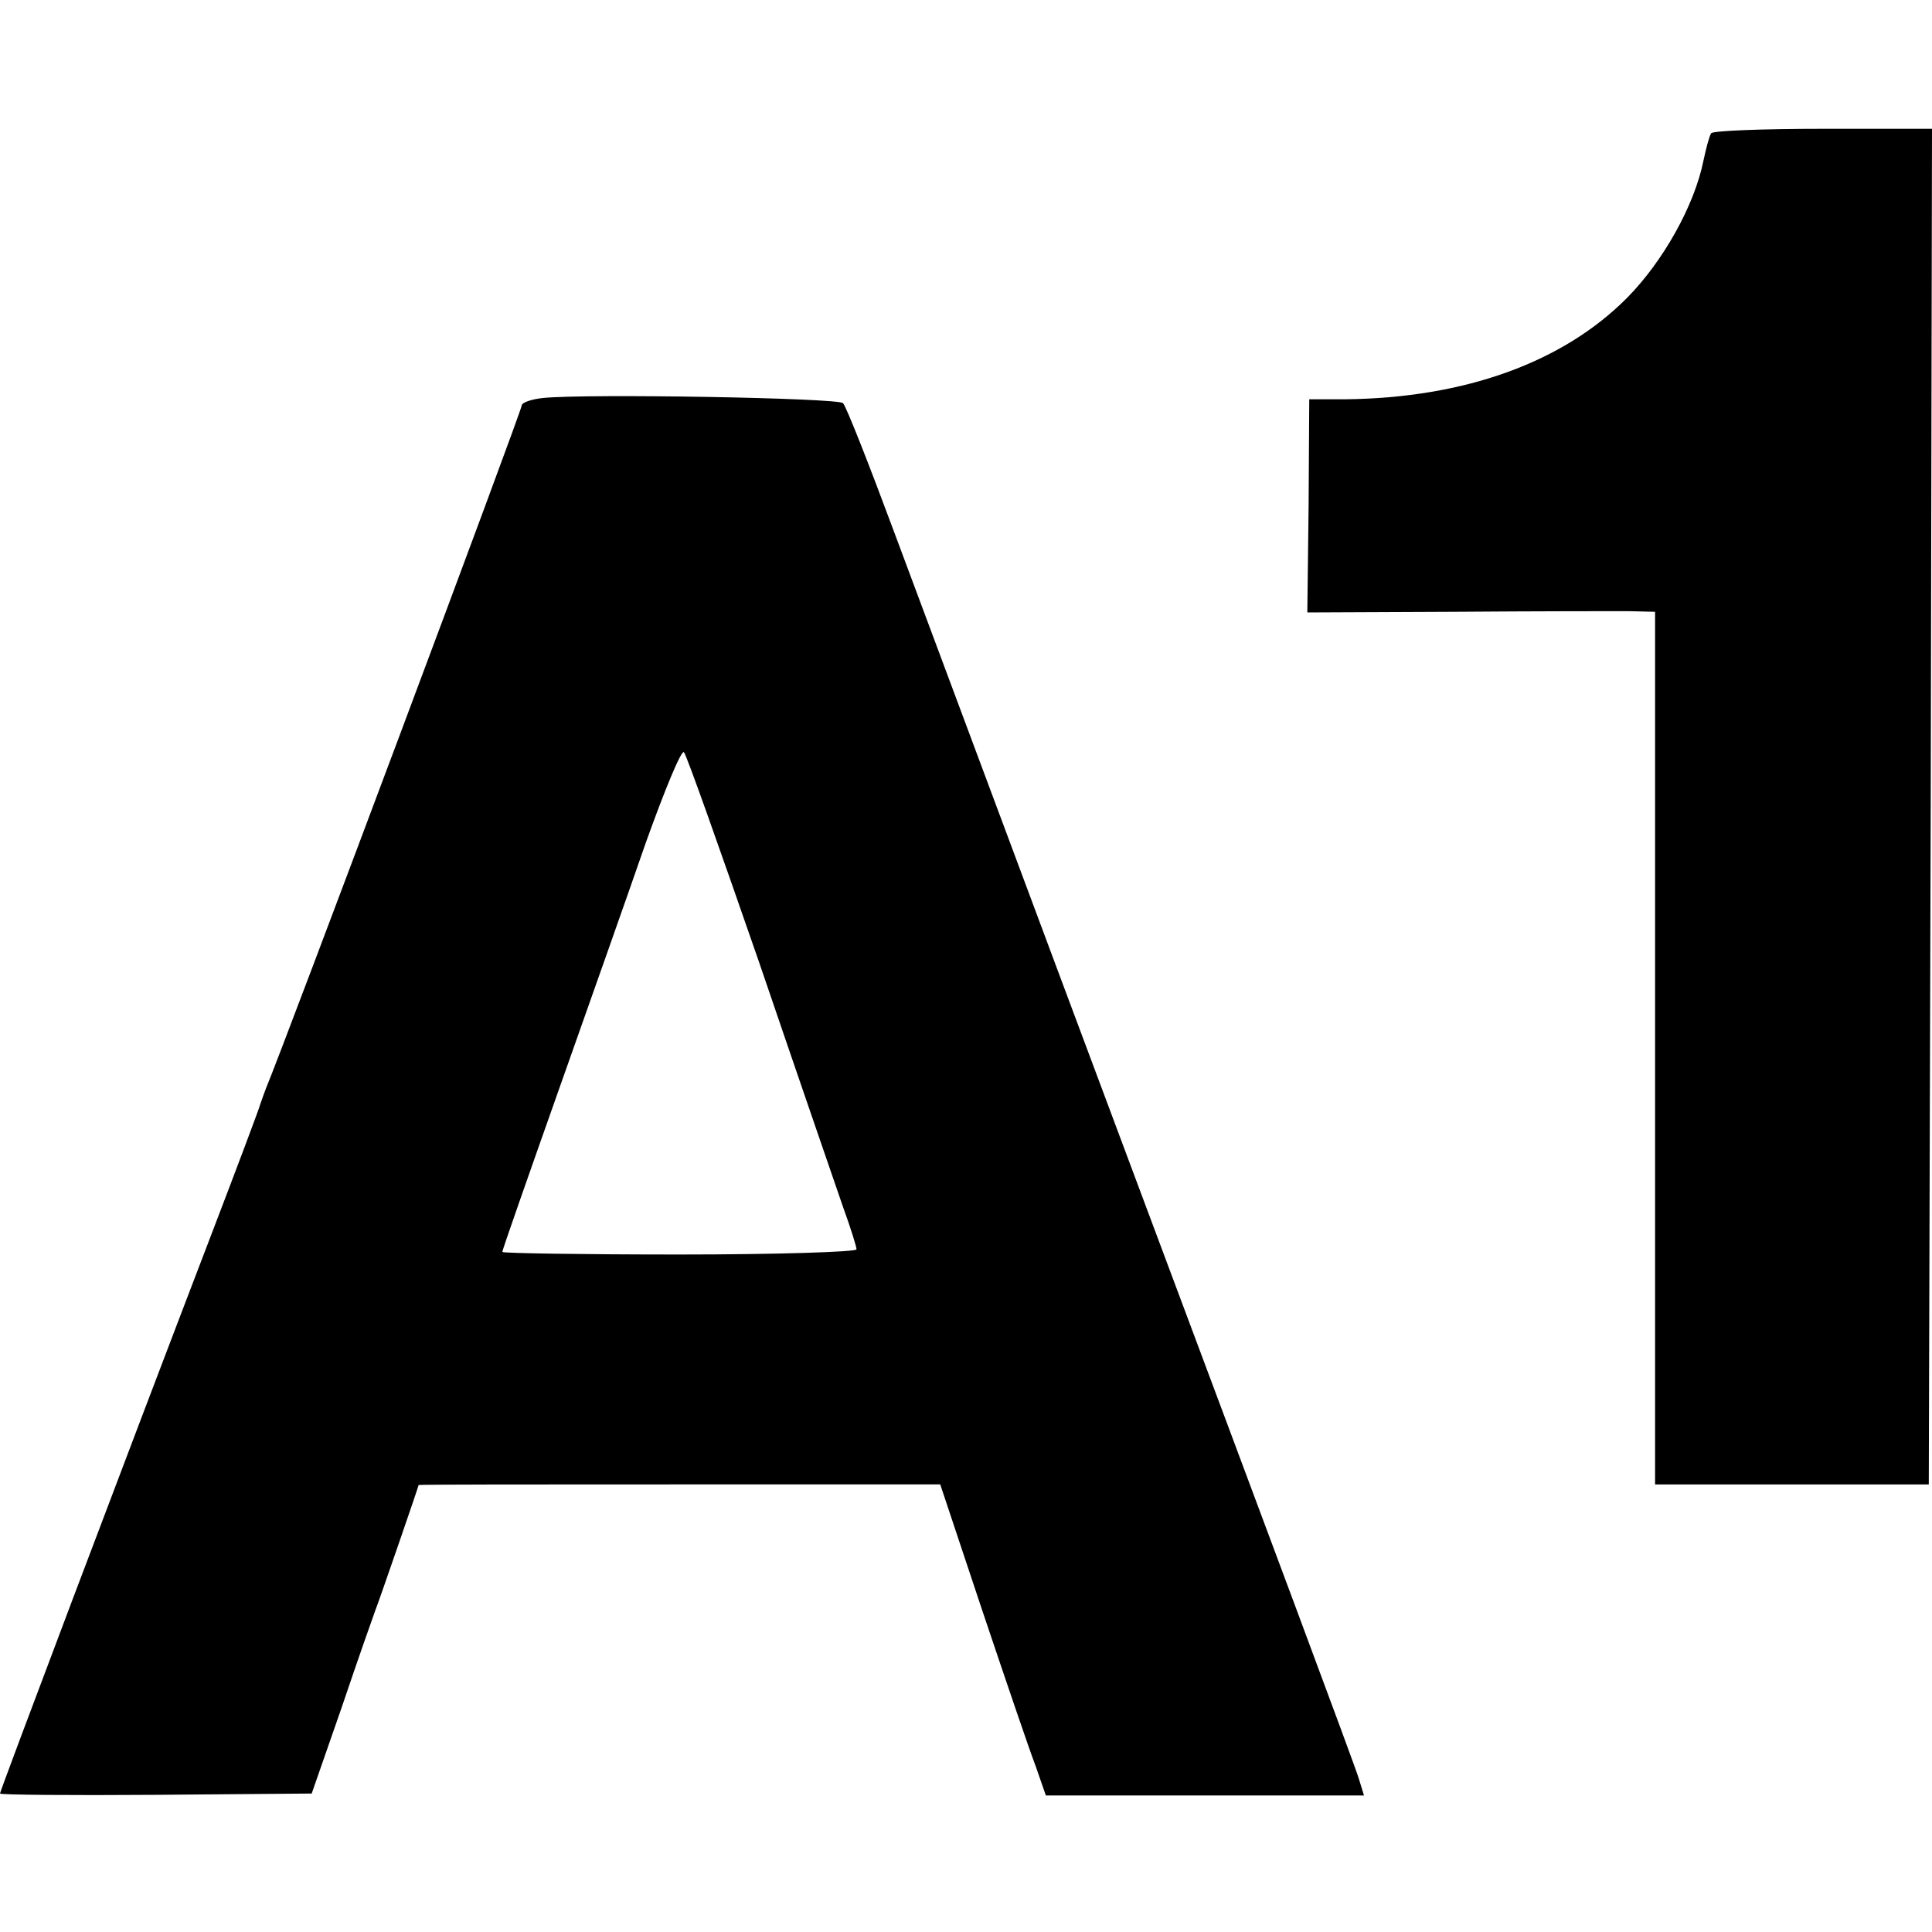 <?xml version="1.0" standalone="no"?>
<!DOCTYPE svg PUBLIC "-//W3C//DTD SVG 20010904//EN"
 "http://www.w3.org/TR/2001/REC-SVG-20010904/DTD/svg10.dtd">
<svg version="1.0" xmlns="http://www.w3.org/2000/svg"
 width="300pt" height="300pt" viewBox="0 0 300 300"
 preserveAspectRatio="xMidYMid meet">
<g transform="translate(0,300) scale(0.1,-0.1)"
fill="#000000" stroke="none">
<path d="M2657 2793 c-3 -5 -8 -24 -12 -43 -14 -69 -62 -155 -118 -212 -100
-101 -253 -156 -438 -158 l-56 0 -1 -165 -2 -166 228 1 c125 1 246 1 270 1
l42 -1 0 -678 0 -677 213 0 212 0 3 1053 2 1052 -169 0 c-94 0 -172 -3 -174
-7z"/>
<path d="M843 2382 c-18 -2 -33 -7 -33 -12 0 -8 -370 -996 -397 -1060 -3 -8
-7 -19 -9 -25 -1 -5 -36 -98 -77 -205 -136 -355 -327 -861 -327 -865 0 -2 109
-3 242 -2 l242 2 47 135 c25 74 49 142 52 150 6 15 67 192 67 194 0 1 182 1
405 1 l405 0 65 -195 c36 -107 73 -216 83 -242 l16 -46 247 0 247 0 -8 26 c-4
15 -153 414 -330 887 -177 473 -353 946 -392 1050 -39 105 -74 194 -79 199 -7
8 -395 15 -466 8z m336 -877 c60 -176 119 -347 130 -379 12 -33 21 -62 21 -66
0 -4 -124 -8 -275 -8 -151 0 -275 2 -275 4 0 3 39 114 86 247 47 133 109 308
137 389 29 81 55 144 59 140 4 -4 56 -151 117 -327z"/>
</g>
</svg>
